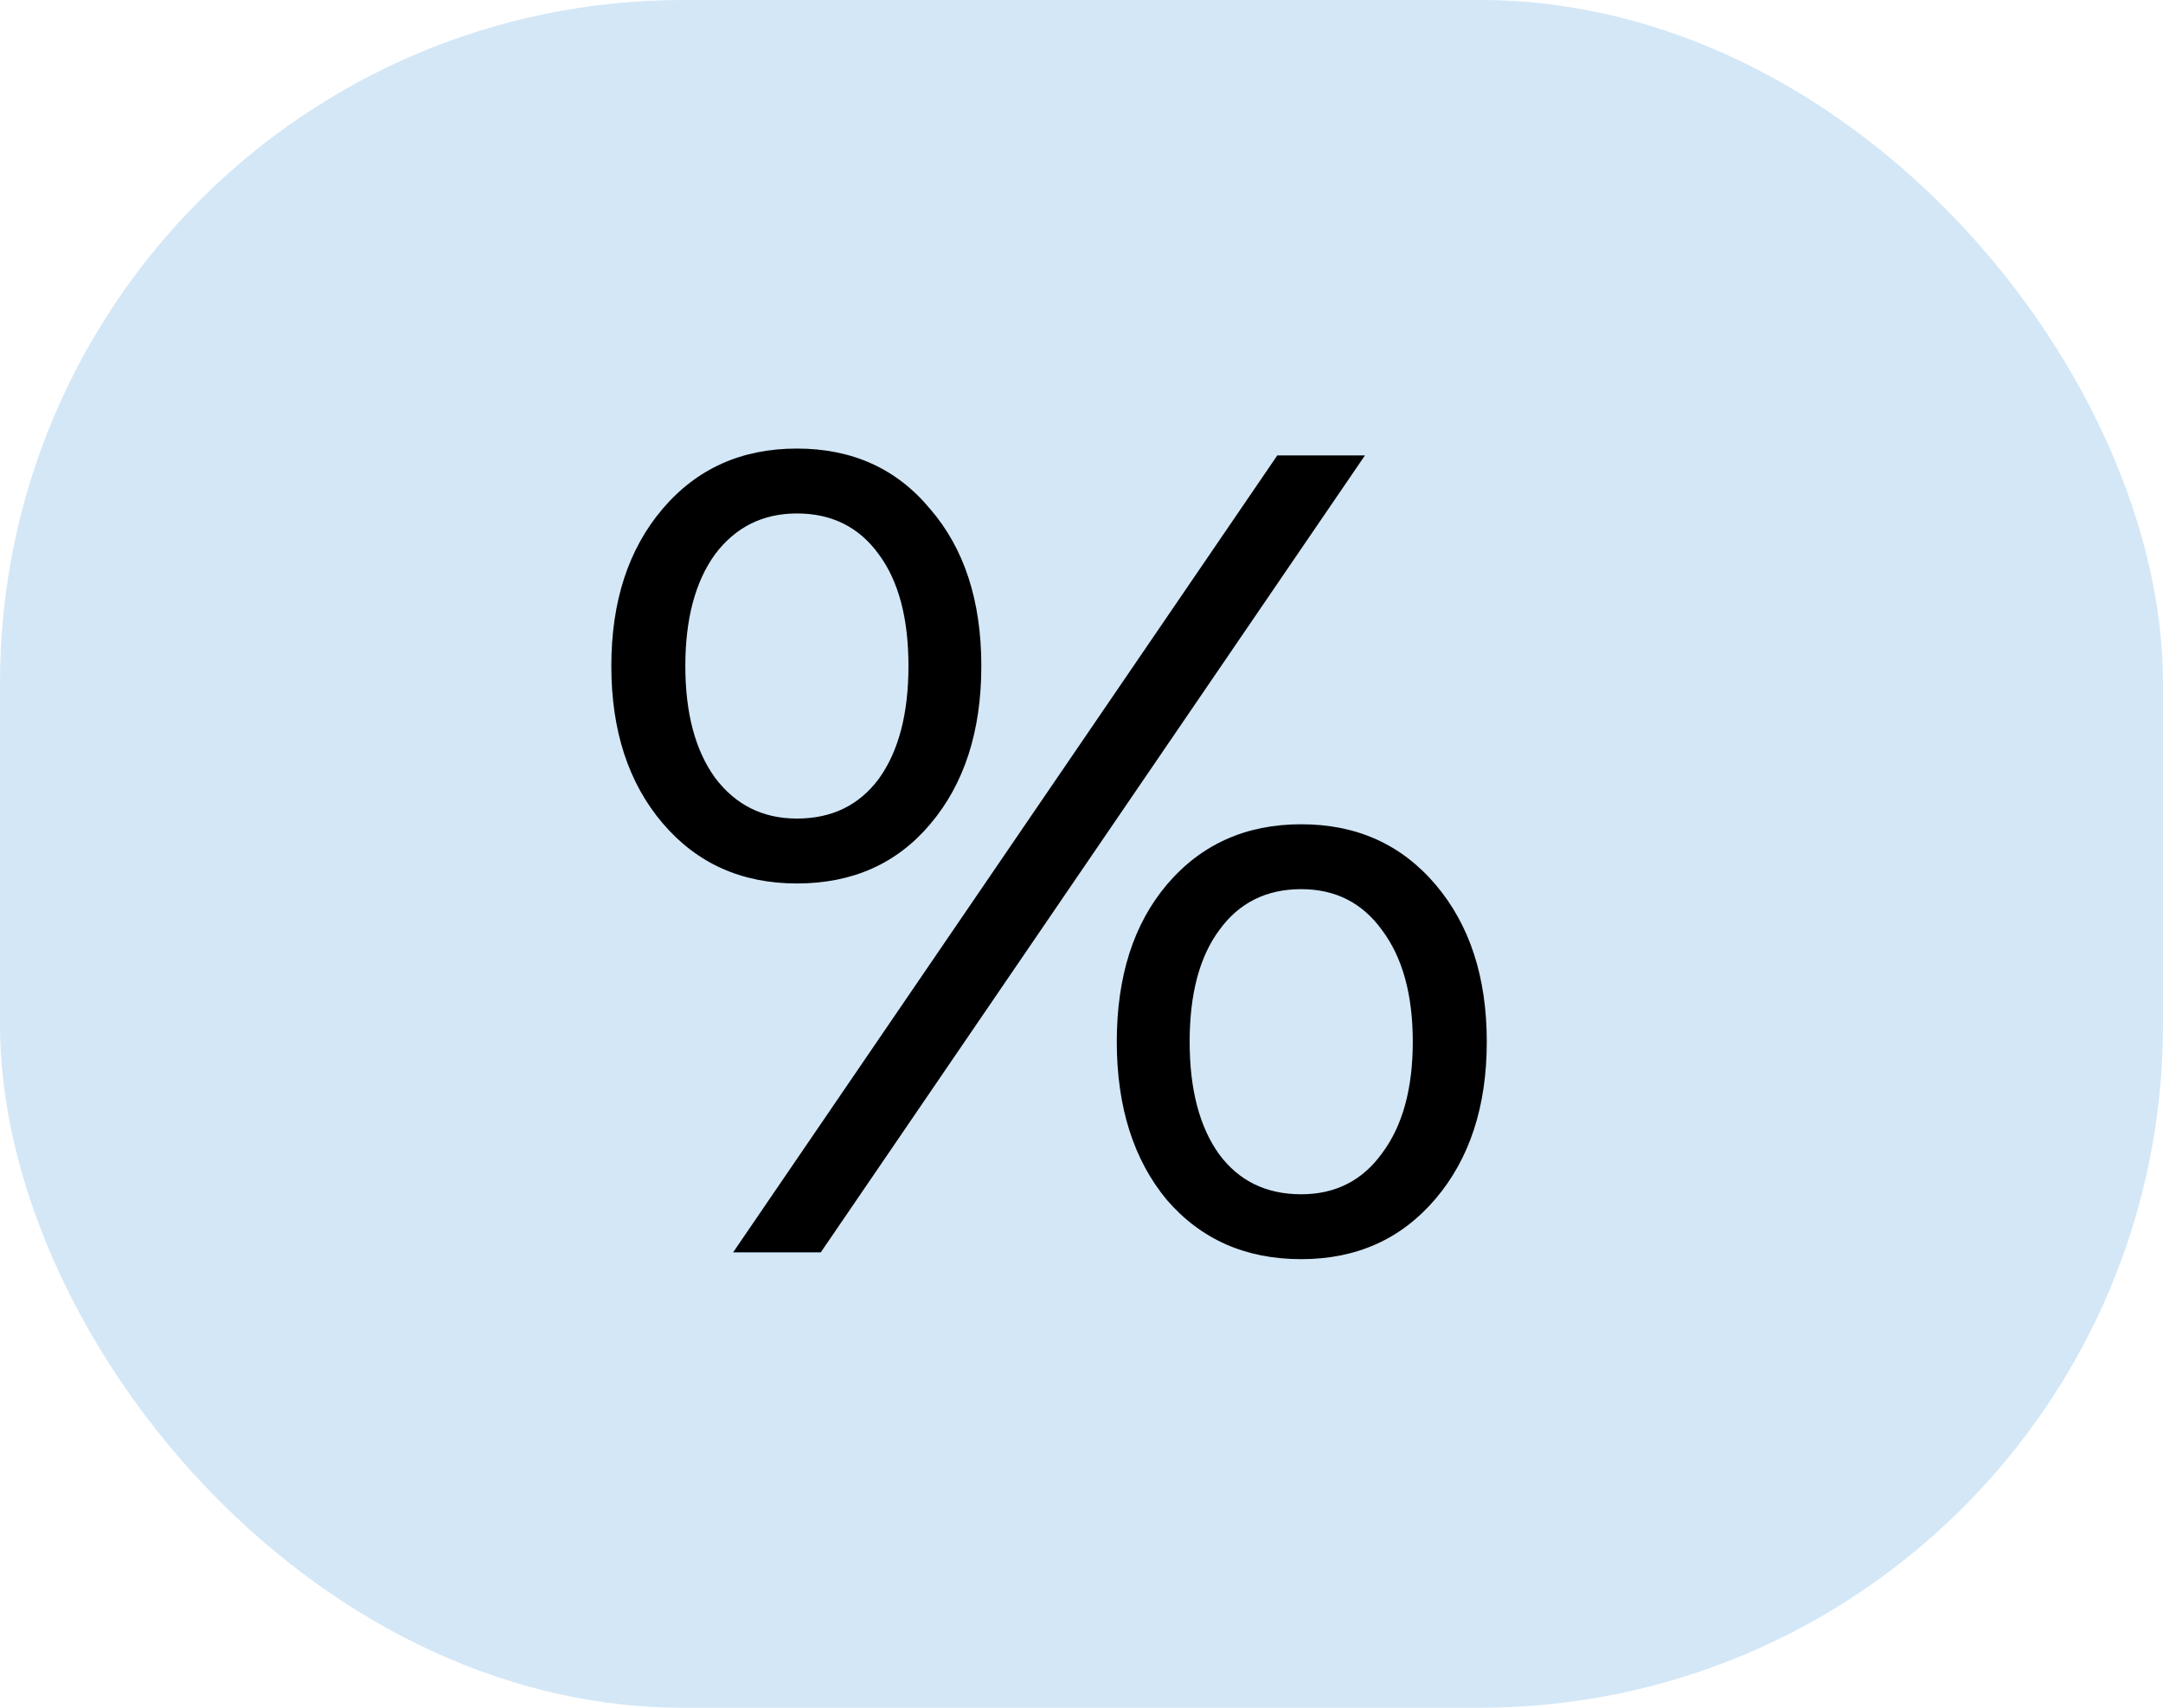 <?xml version="1.0" encoding="UTF-8"?> <svg xmlns="http://www.w3.org/2000/svg" width="19" height="15" viewBox="0 0 19 15" fill="none"> <rect width="19" height="15" rx="6" fill="#D3E7F7"></rect> <path d="M7 7.76C6.513 7.76 6.12 7.583 5.82 7.23C5.52 6.877 5.37 6.417 5.37 5.85C5.37 5.283 5.52 4.823 5.82 4.47C6.12 4.117 6.513 3.94 7 3.94C7.487 3.94 7.877 4.117 8.17 4.47C8.47 4.817 8.62 5.277 8.62 5.85C8.62 6.423 8.47 6.887 8.17 7.24C7.877 7.587 7.487 7.76 7 7.76ZM11.22 4H11.99L7.21 11H6.44L11.22 4ZM7 7.19C7.307 7.19 7.547 7.073 7.72 6.84C7.893 6.6 7.98 6.27 7.98 5.85C7.98 5.43 7.893 5.103 7.72 4.87C7.547 4.63 7.307 4.51 7 4.51C6.7 4.51 6.46 4.63 6.28 4.87C6.107 5.11 6.02 5.437 6.02 5.85C6.02 6.263 6.107 6.59 6.28 6.83C6.46 7.07 6.7 7.19 7 7.19ZM11.43 11.06C10.943 11.06 10.55 10.887 10.25 10.54C9.957 10.187 9.81 9.723 9.81 9.15C9.81 8.577 9.957 8.117 10.25 7.77C10.55 7.417 10.943 7.24 11.43 7.24C11.917 7.24 12.31 7.417 12.61 7.77C12.91 8.123 13.06 8.583 13.06 9.15C13.06 9.717 12.91 10.177 12.61 10.53C12.31 10.883 11.917 11.06 11.43 11.06ZM11.43 10.49C11.73 10.49 11.967 10.37 12.14 10.13C12.32 9.89 12.41 9.563 12.41 9.15C12.41 8.737 12.32 8.41 12.14 8.17C11.967 7.93 11.73 7.81 11.43 7.81C11.123 7.81 10.883 7.93 10.71 8.17C10.537 8.403 10.45 8.73 10.45 9.15C10.45 9.57 10.537 9.9 10.71 10.14C10.883 10.373 11.123 10.49 11.43 10.49Z" fill="black"></path> </svg> 